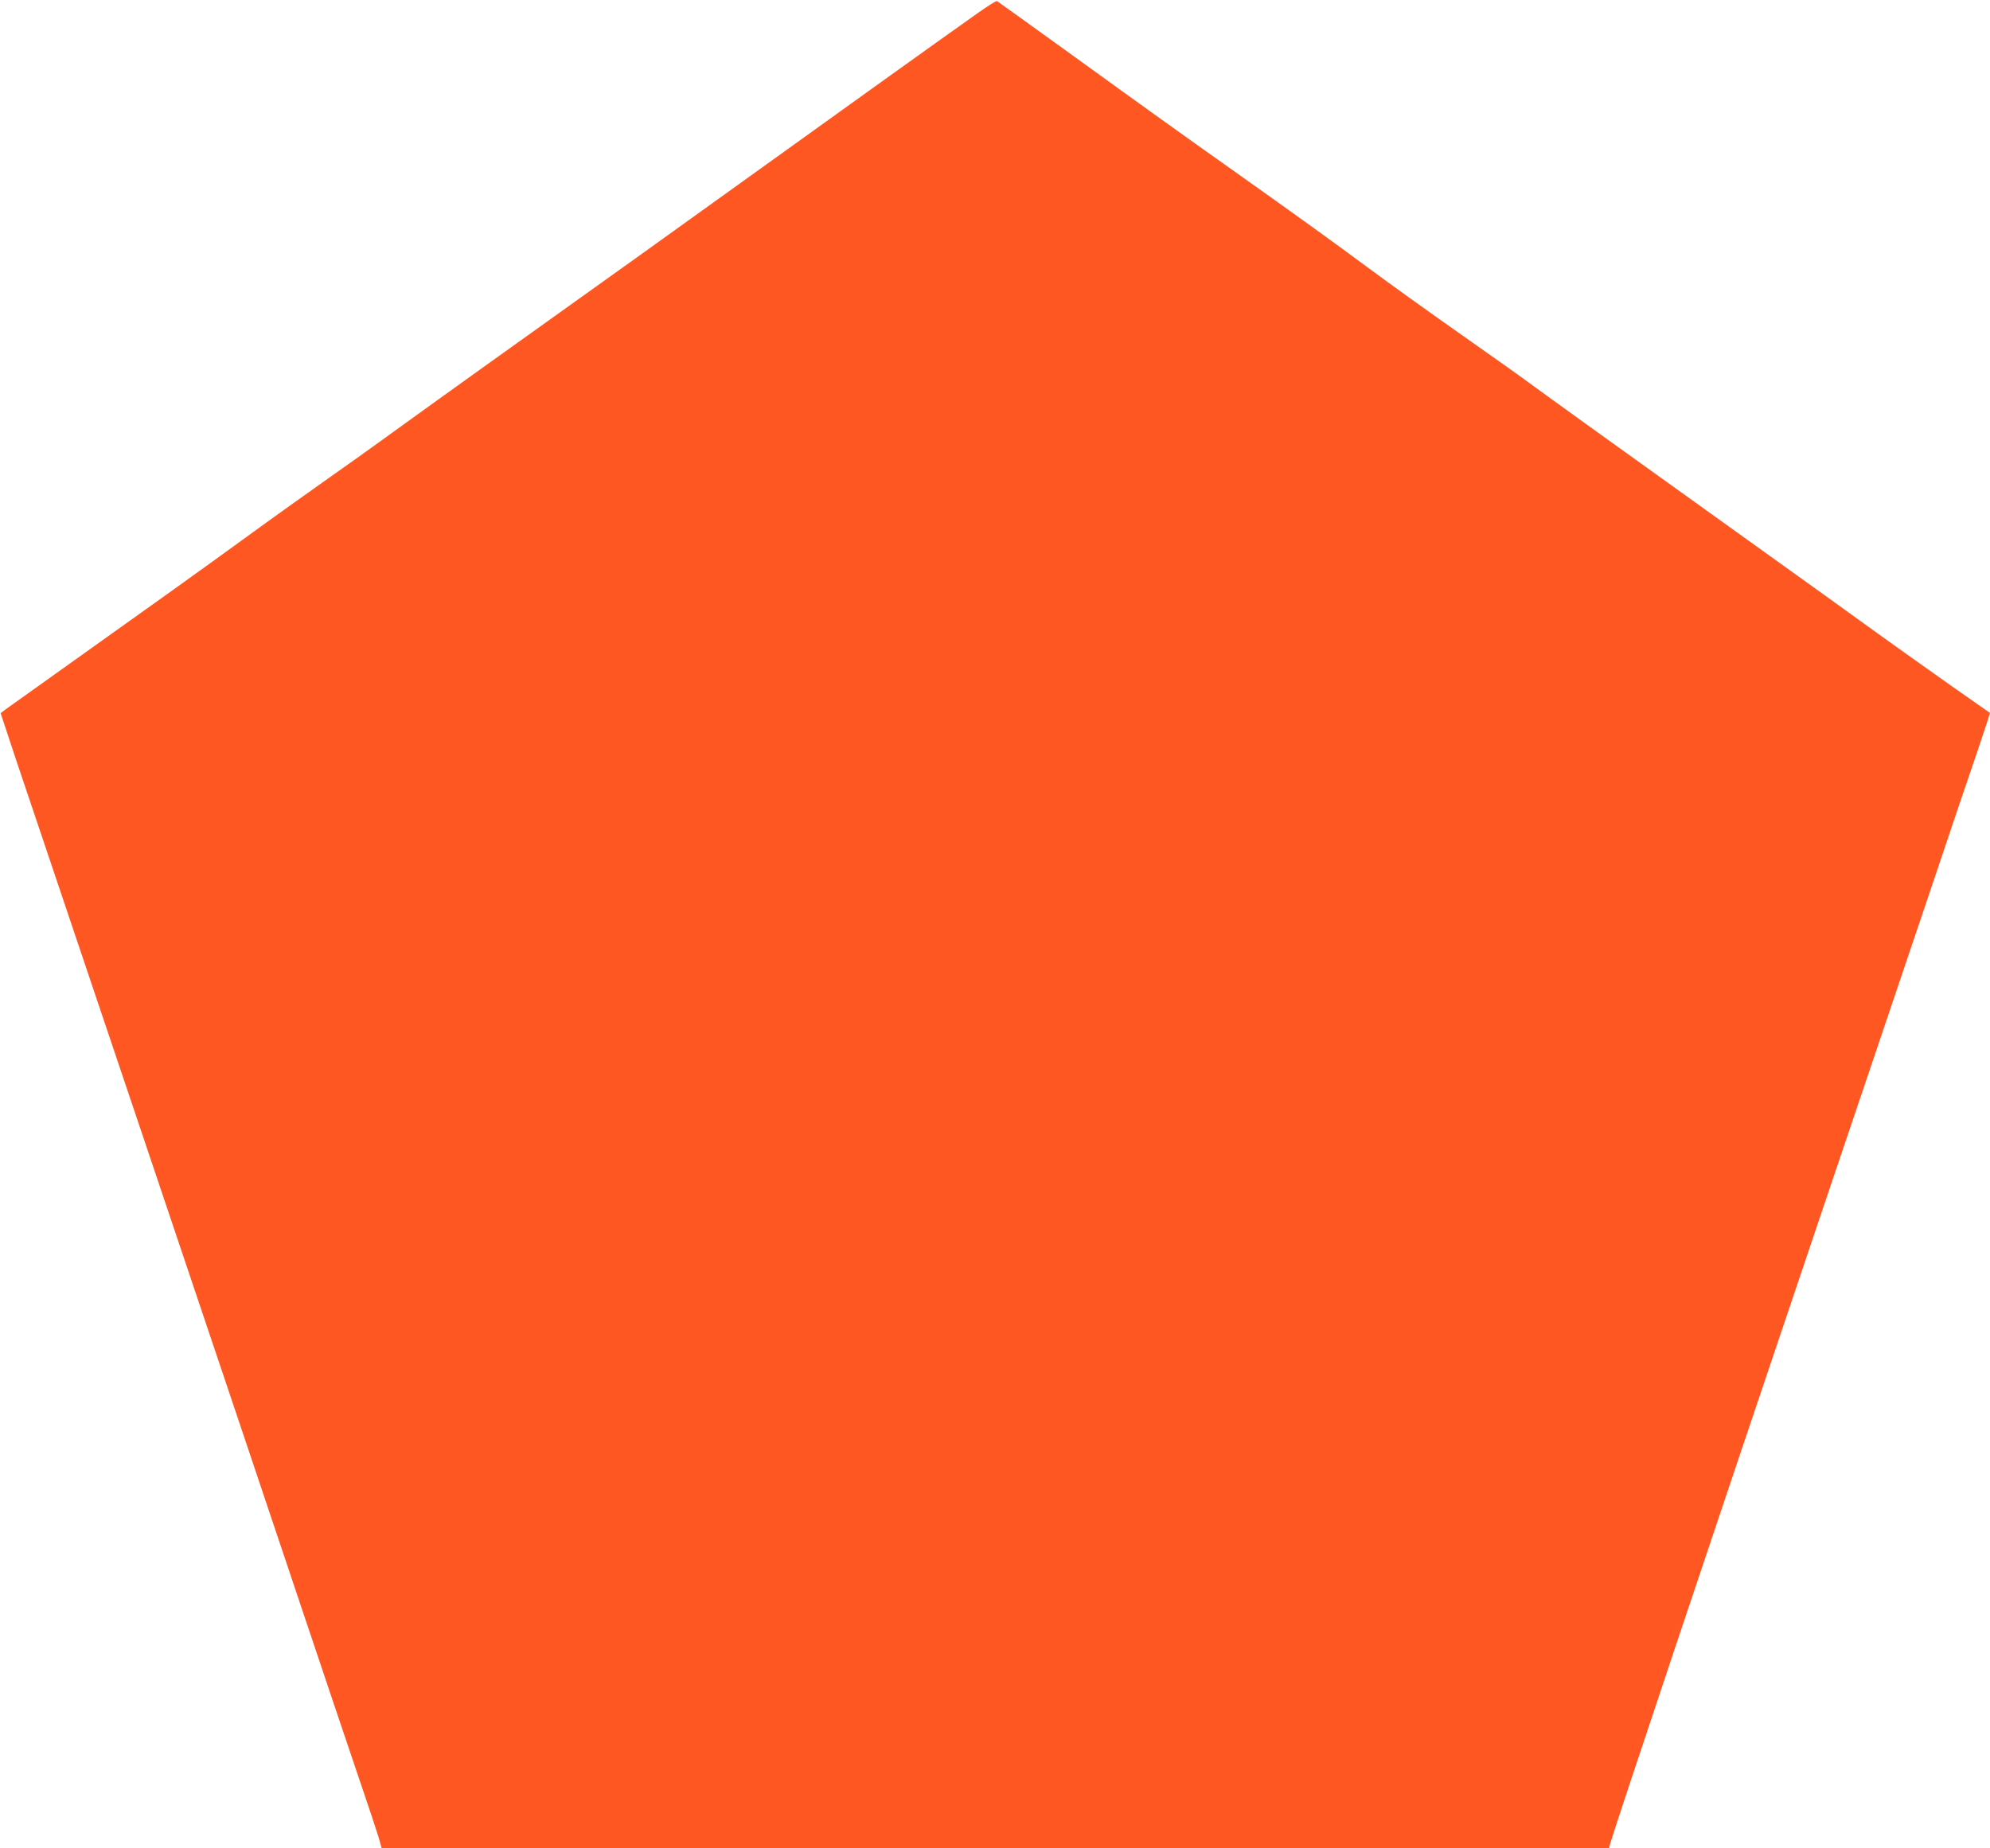 <?xml version="1.0" standalone="no"?>
<!DOCTYPE svg PUBLIC "-//W3C//DTD SVG 20010904//EN"
 "http://www.w3.org/TR/2001/REC-SVG-20010904/DTD/svg10.dtd">
<svg version="1.0" xmlns="http://www.w3.org/2000/svg"
 width="1280pt" height="1189pt" viewBox="0 0 1280 1189"
 preserveAspectRatio="xMidYMid meet">
<g transform="translate(0,1189) scale(0.1,-0.1)"
fill="#ff5722" stroke="none">
<path d="M6295 11810 c-161 -113 -937 -669 -1675 -1200 -355 -255 -728 -523
-830 -595 -291 -207 -1085 -776 -1305 -936 -110 -80 -276 -198 -370 -264 -93
-65 -348 -247 -565 -405 -217 -158 -640 -461 -940 -674 -300 -214 -559 -399
-576 -411 l-30 -23 99 -299 c55 -164 435 -1292 845 -2508 409 -1215 856 -2543
992 -2950 136 -407 300 -891 362 -1075 63 -184 123 -365 134 -402 l19 -68
3947 0 3947 0 6 23 c42 144 635 1916 1370 4092 290 858 612 1812 716 2120 103
308 227 674 275 813 47 139 85 254 83 256 -2 1 -112 78 -244 171 -132 93 -334
237 -450 320 -115 84 -536 386 -935 672 -776 556 -1219 875 -1340 964 -41 31
-237 170 -435 309 -198 139 -461 328 -585 420 -258 191 -479 350 -940 677
-179 126 -578 412 -887 636 -309 223 -566 408 -570 410 -5 3 -57 -30 -118 -73z"/>
</g>
</svg>
